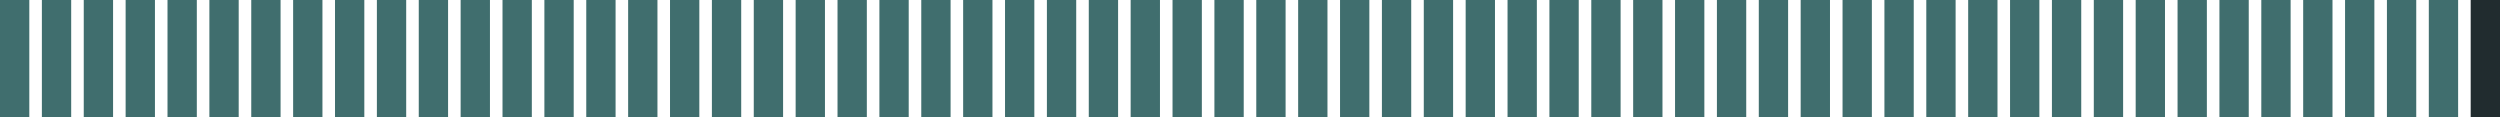 <?xml version="1.0" encoding="UTF-8"?> <svg xmlns="http://www.w3.org/2000/svg" width="597" height="28" viewBox="0 0 597 28" fill="none"><rect width="7" height="28" fill="#406E6E"></rect><rect x="10" width="7" height="28" fill="#406E6E"></rect><rect x="20" width="7" height="28" fill="#406E6E"></rect><rect x="30" width="7" height="28" fill="#406E6E"></rect><rect x="40" width="7" height="28" fill="#406E6E"></rect><rect x="50" width="7" height="28" fill="#406E6E"></rect><rect x="60" width="7" height="28" fill="#406E6E"></rect><rect x="70" width="7" height="28" fill="#406E6E"></rect><rect x="80" width="7" height="28" fill="#406E6E"></rect><rect x="90" width="7" height="28" fill="#406E6E"></rect><rect x="100" width="7" height="28" fill="#406E6E"></rect><rect x="110" width="7" height="28" fill="#406E6E"></rect><rect x="120" width="7" height="28" fill="#406E6E"></rect><rect x="130" width="7" height="28" fill="#406E6E"></rect><rect x="140" width="7" height="28" fill="#406E6E"></rect><rect x="150" width="7" height="28" fill="#406E6E"></rect><rect x="160" width="7" height="28" fill="#406E6E"></rect><rect x="170" width="7" height="28" fill="#406E6E"></rect><rect x="180" width="7" height="28" fill="#406E6E"></rect><rect x="190" width="7" height="28" fill="#406E6E"></rect><rect x="200" width="7" height="28" fill="#406E6E"></rect><rect x="210" width="7" height="28" fill="#406E6E"></rect><rect x="220" width="7" height="28" fill="#406E6E"></rect><rect x="230" width="7" height="28" fill="#406E6E"></rect><rect x="240" width="7" height="28" fill="#406E6E"></rect><rect x="250" width="7" height="28" fill="#406E6E"></rect><rect x="260" width="7" height="28" fill="#406E6E"></rect><rect x="270" width="7" height="28" fill="#406E6E"></rect><rect x="280" width="7" height="28" fill="#406E6E"></rect><rect x="290" width="7" height="28" fill="#406E6E"></rect><rect x="300" width="7" height="28" fill="#406E6E"></rect><rect x="310" width="7" height="28" fill="#406E6E"></rect><rect x="320" width="7" height="28" fill="#406E6E"></rect><rect x="330" width="7" height="28" fill="#406E6E"></rect><rect x="340" width="7" height="28" fill="#406E6E"></rect><rect x="350" width="7" height="28" fill="#406E6E"></rect><rect x="360" width="7" height="28" fill="#406E6E"></rect><rect x="370" width="7" height="28" fill="#406E6E"></rect><rect x="380" width="7" height="28" fill="#406E6E"></rect><rect x="390" width="7" height="28" fill="#406E6E"></rect><rect x="400" width="7" height="28" fill="#406E6E"></rect><rect x="410" width="7" height="28" fill="#406E6E"></rect><rect x="420" width="7" height="28" fill="#406E6E"></rect><rect x="430" width="7" height="28" fill="#406E6E"></rect><rect x="440" width="7" height="28" fill="#406E6E"></rect><rect x="450" width="7" height="28" fill="#406E6E"></rect><rect x="460" width="7" height="28" fill="#406E6E"></rect><rect x="470" width="7" height="28" fill="#406E6E"></rect><rect x="480" width="7" height="28" fill="#406E6E"></rect><rect x="490" width="7" height="28" fill="#406E6E"></rect><rect x="500" width="7" height="28" fill="#406E6E"></rect><rect x="510" width="7" height="28" fill="#406E6E"></rect><rect x="520" width="7" height="28" fill="#406E6E"></rect><rect x="530" width="7" height="28" fill="#406E6E"></rect><rect x="540" width="7" height="28" fill="#406E6E"></rect><rect x="550" width="7" height="28" fill="#406E6E"></rect><rect x="560" width="7" height="28" fill="#406E6E"></rect><rect x="570" width="7" height="28" fill="#406E6E"></rect><rect x="580" width="7" height="28" fill="#406E6E"></rect><rect x="590" width="7" height="28" fill="#212C2F"></rect></svg> 